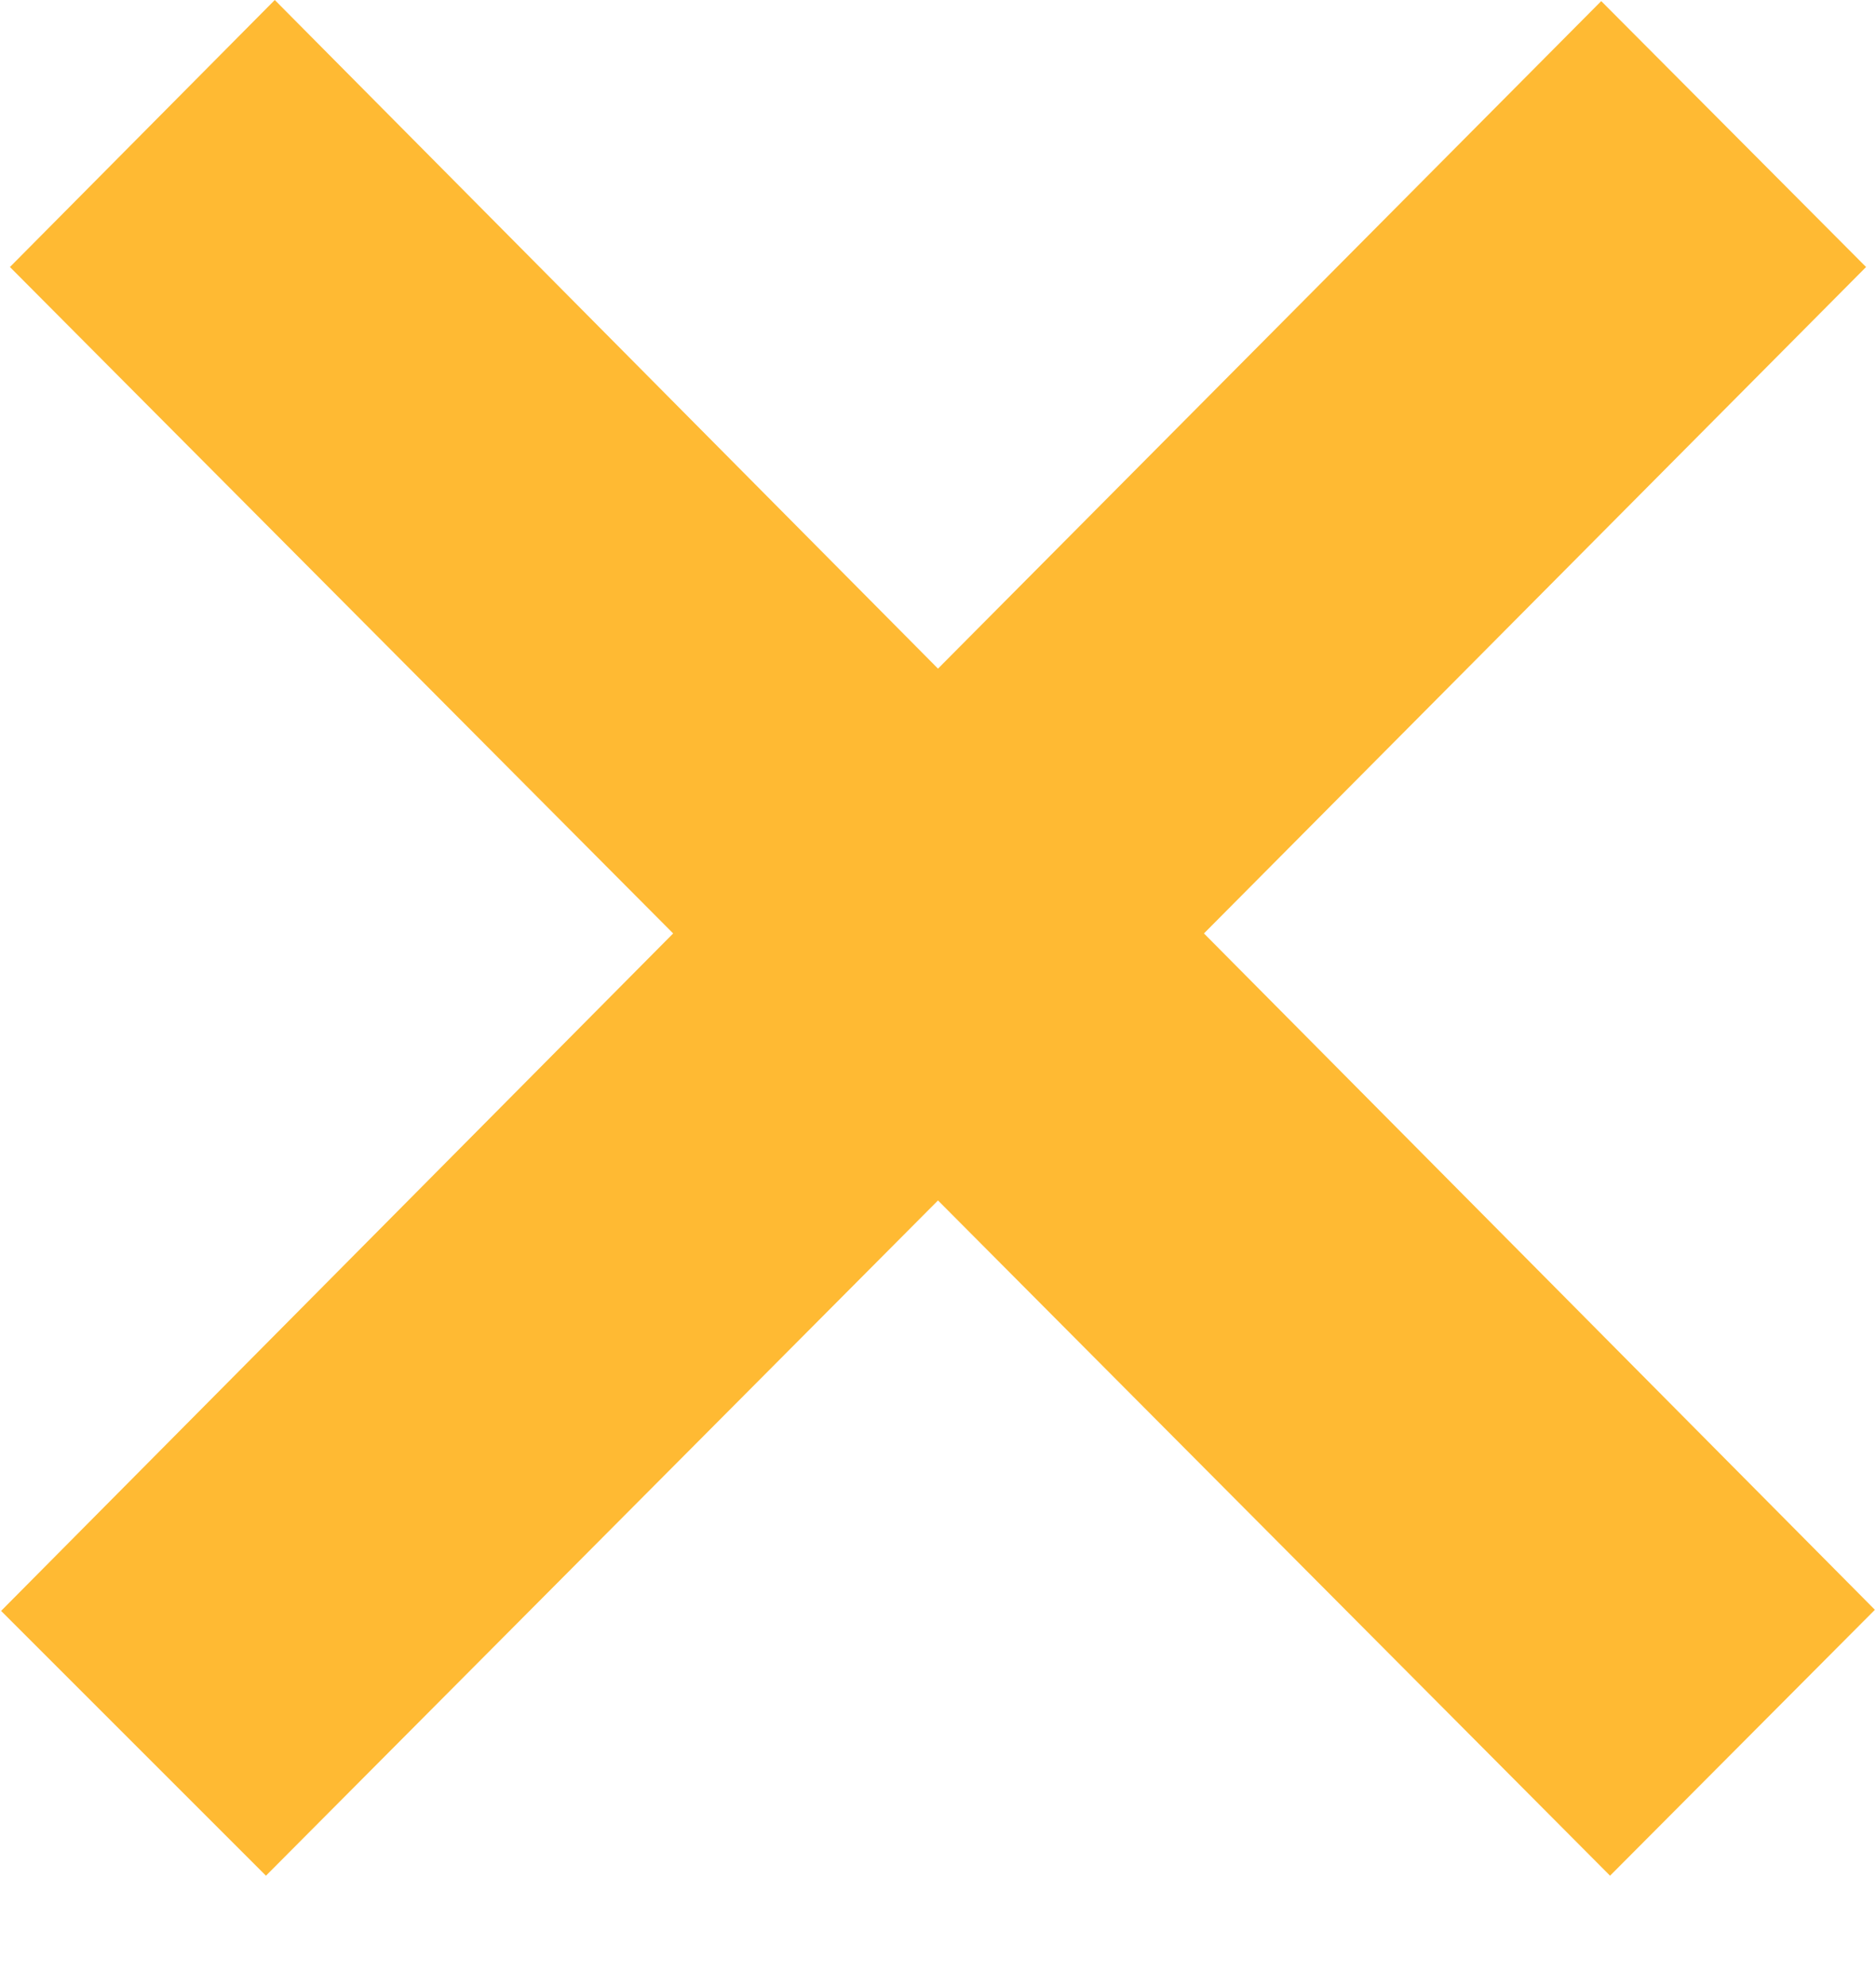 <svg xmlns="http://www.w3.org/2000/svg" width="17" height="18" viewBox="0 0 17 18"><path fill="#ffba33" d="M2.49 0L8.5 6.06 14.51.01l2.4 2.41-6 6.04 6.08 6.13-2.4 2.41-6.09-6.12L2.41 17 .01 14.6 6.1 8.46.09 2.42z"/></svg>